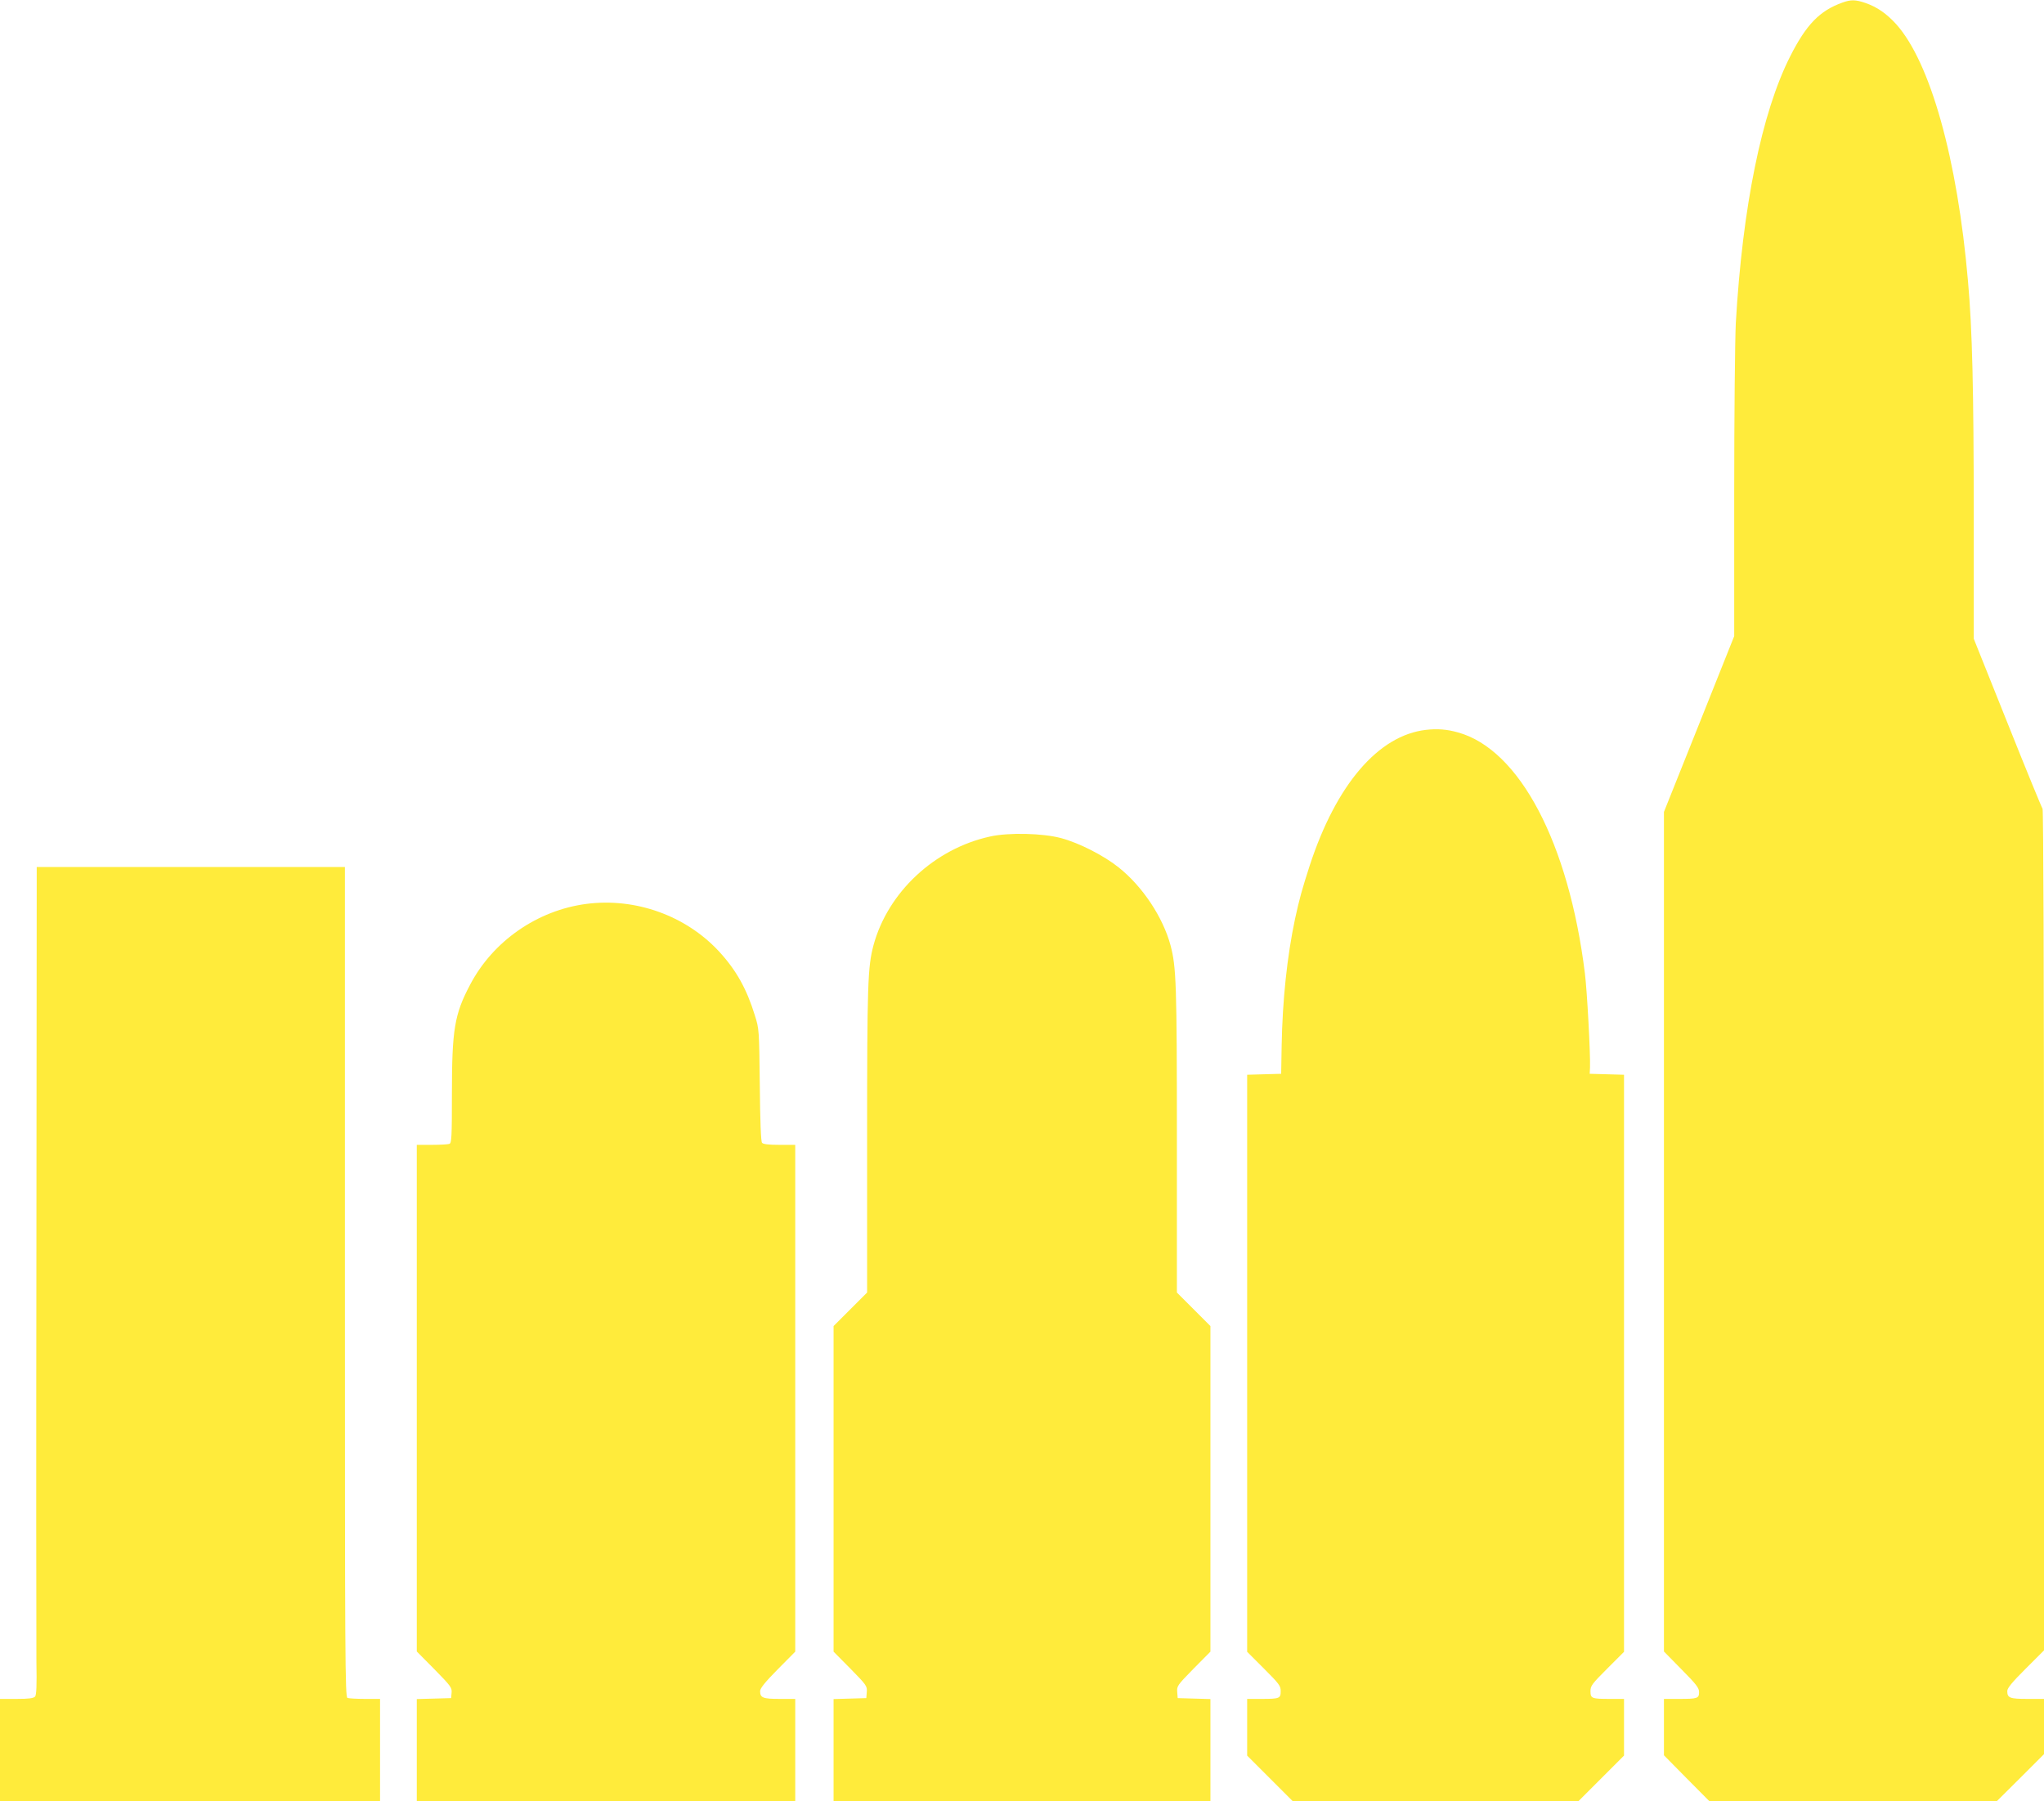 <?xml version="1.0" standalone="no"?>
<!DOCTYPE svg PUBLIC "-//W3C//DTD SVG 20010904//EN"
 "http://www.w3.org/TR/2001/REC-SVG-20010904/DTD/svg10.dtd">
<svg version="1.0" xmlns="http://www.w3.org/2000/svg"
 width="1280pt" height="1128pt" viewBox="0 0 1280 1128"
 preserveAspectRatio="xMidYMid meet">
<g transform="translate(0,1128) scale(0.1,-0.1)"
fill="#ffeb3b" stroke="none">
<path d="M11538 11264 c-143 -51 -227 -138 -328 -338 -178 -352 -298 -942
-340 -1670 -5 -98 -10 -579 -10 -1069 l0 -891 -220 -551 -220 -550 0 -2629 0
-2629 110 -112 c92 -93 110 -116 110 -142 0 -40 -10 -43 -126 -43 l-94 0 0
-177 0 -176 142 -144 142 -143 901 0 900 0 148 147 147 147 0 173 0 173 -103
0 c-111 0 -127 6 -127 49 0 19 30 55 115 140 l115 115 0 2631 c0 1587 -4 2635
-9 2640 -5 6 -104 247 -220 538 l-211 527 0 768 c0 791 -9 1170 -36 1471 -66
766 -236 1372 -450 1610 -59 65 -119 107 -191 132 -64 22 -92 22 -145 3z"/>
<path d="M8930 6709 c-298 -34 -562 -342 -728 -849 -49 -152 -64 -206 -92
-334 -50 -236 -79 -510 -84 -795 l-3 -176 -107 -3 -106 -3 0 -1807 0 -1807
105 -105 c95 -95 105 -108 105 -141 0 -46 -7 -49 -121 -49 l-89 0 0 -178 0
-177 143 -143 142 -142 895 0 895 0 143 143 142 142 0 178 0 177 -89 0 c-114
0 -121 3 -121 49 0 33 10 46 105 141 l105 105 0 1807 0 1807 -107 3 -108 3 2
40 c3 85 -18 477 -32 589 -101 817 -410 1403 -795 1509 -70 20 -131 24 -200
16z"/>
<path d="M6200 6041 c-348 -76 -640 -349 -730 -681 -36 -136 -40 -240 -40
-1220 l0 -955 -105 -105 -105 -105 0 -1019 0 -1020 106 -107 c101 -103 105
-109 102 -146 l-3 -38 -102 -3 -103 -3 0 -319 0 -320 1180 0 1180 0 0 320 0
319 -102 3 -103 3 -3 38 c-3 37 1 43 102 146 l106 107 0 1020 0 1019 -105 105
-105 105 0 955 c0 980 -4 1084 -40 1220 -48 177 -175 368 -324 487 -95 76
-249 154 -361 184 -115 31 -329 36 -445 10z"/>
<path d="M228 3463 c-2 -1314 -1 -2479 0 -2591 3 -148 0 -207 -8 -217 -10 -11
-38 -15 -116 -15 l-104 0 0 -320 0 -320 1190 0 1190 0 0 320 0 320 -94 0 c-52
0 -101 3 -110 6 -15 6 -16 244 -16 2605 l0 2599 -965 0 -965 0 -2 -2387z"/>
<path d="M3672 5619 c-307 -40 -585 -233 -728 -506 -98 -185 -114 -281 -114
-683 0 -272 -2 -309 -16 -314 -9 -3 -58 -6 -110 -6 l-94 0 0 -1587 0 -1586
111 -112 c102 -104 110 -115 107 -146 l-3 -34 -107 -3 -108 -3 0 -319 0 -320
1185 0 1185 0 0 320 0 320 -98 0 c-105 0 -122 7 -122 49 0 17 30 55 110 136
l110 111 0 1587 0 1587 -99 0 c-67 0 -102 4 -109 13 -7 8 -12 138 -14 362 -4
346 -4 351 -31 436 -51 166 -117 284 -225 401 -208 224 -523 337 -830 297z"/>
</g>
</svg>
